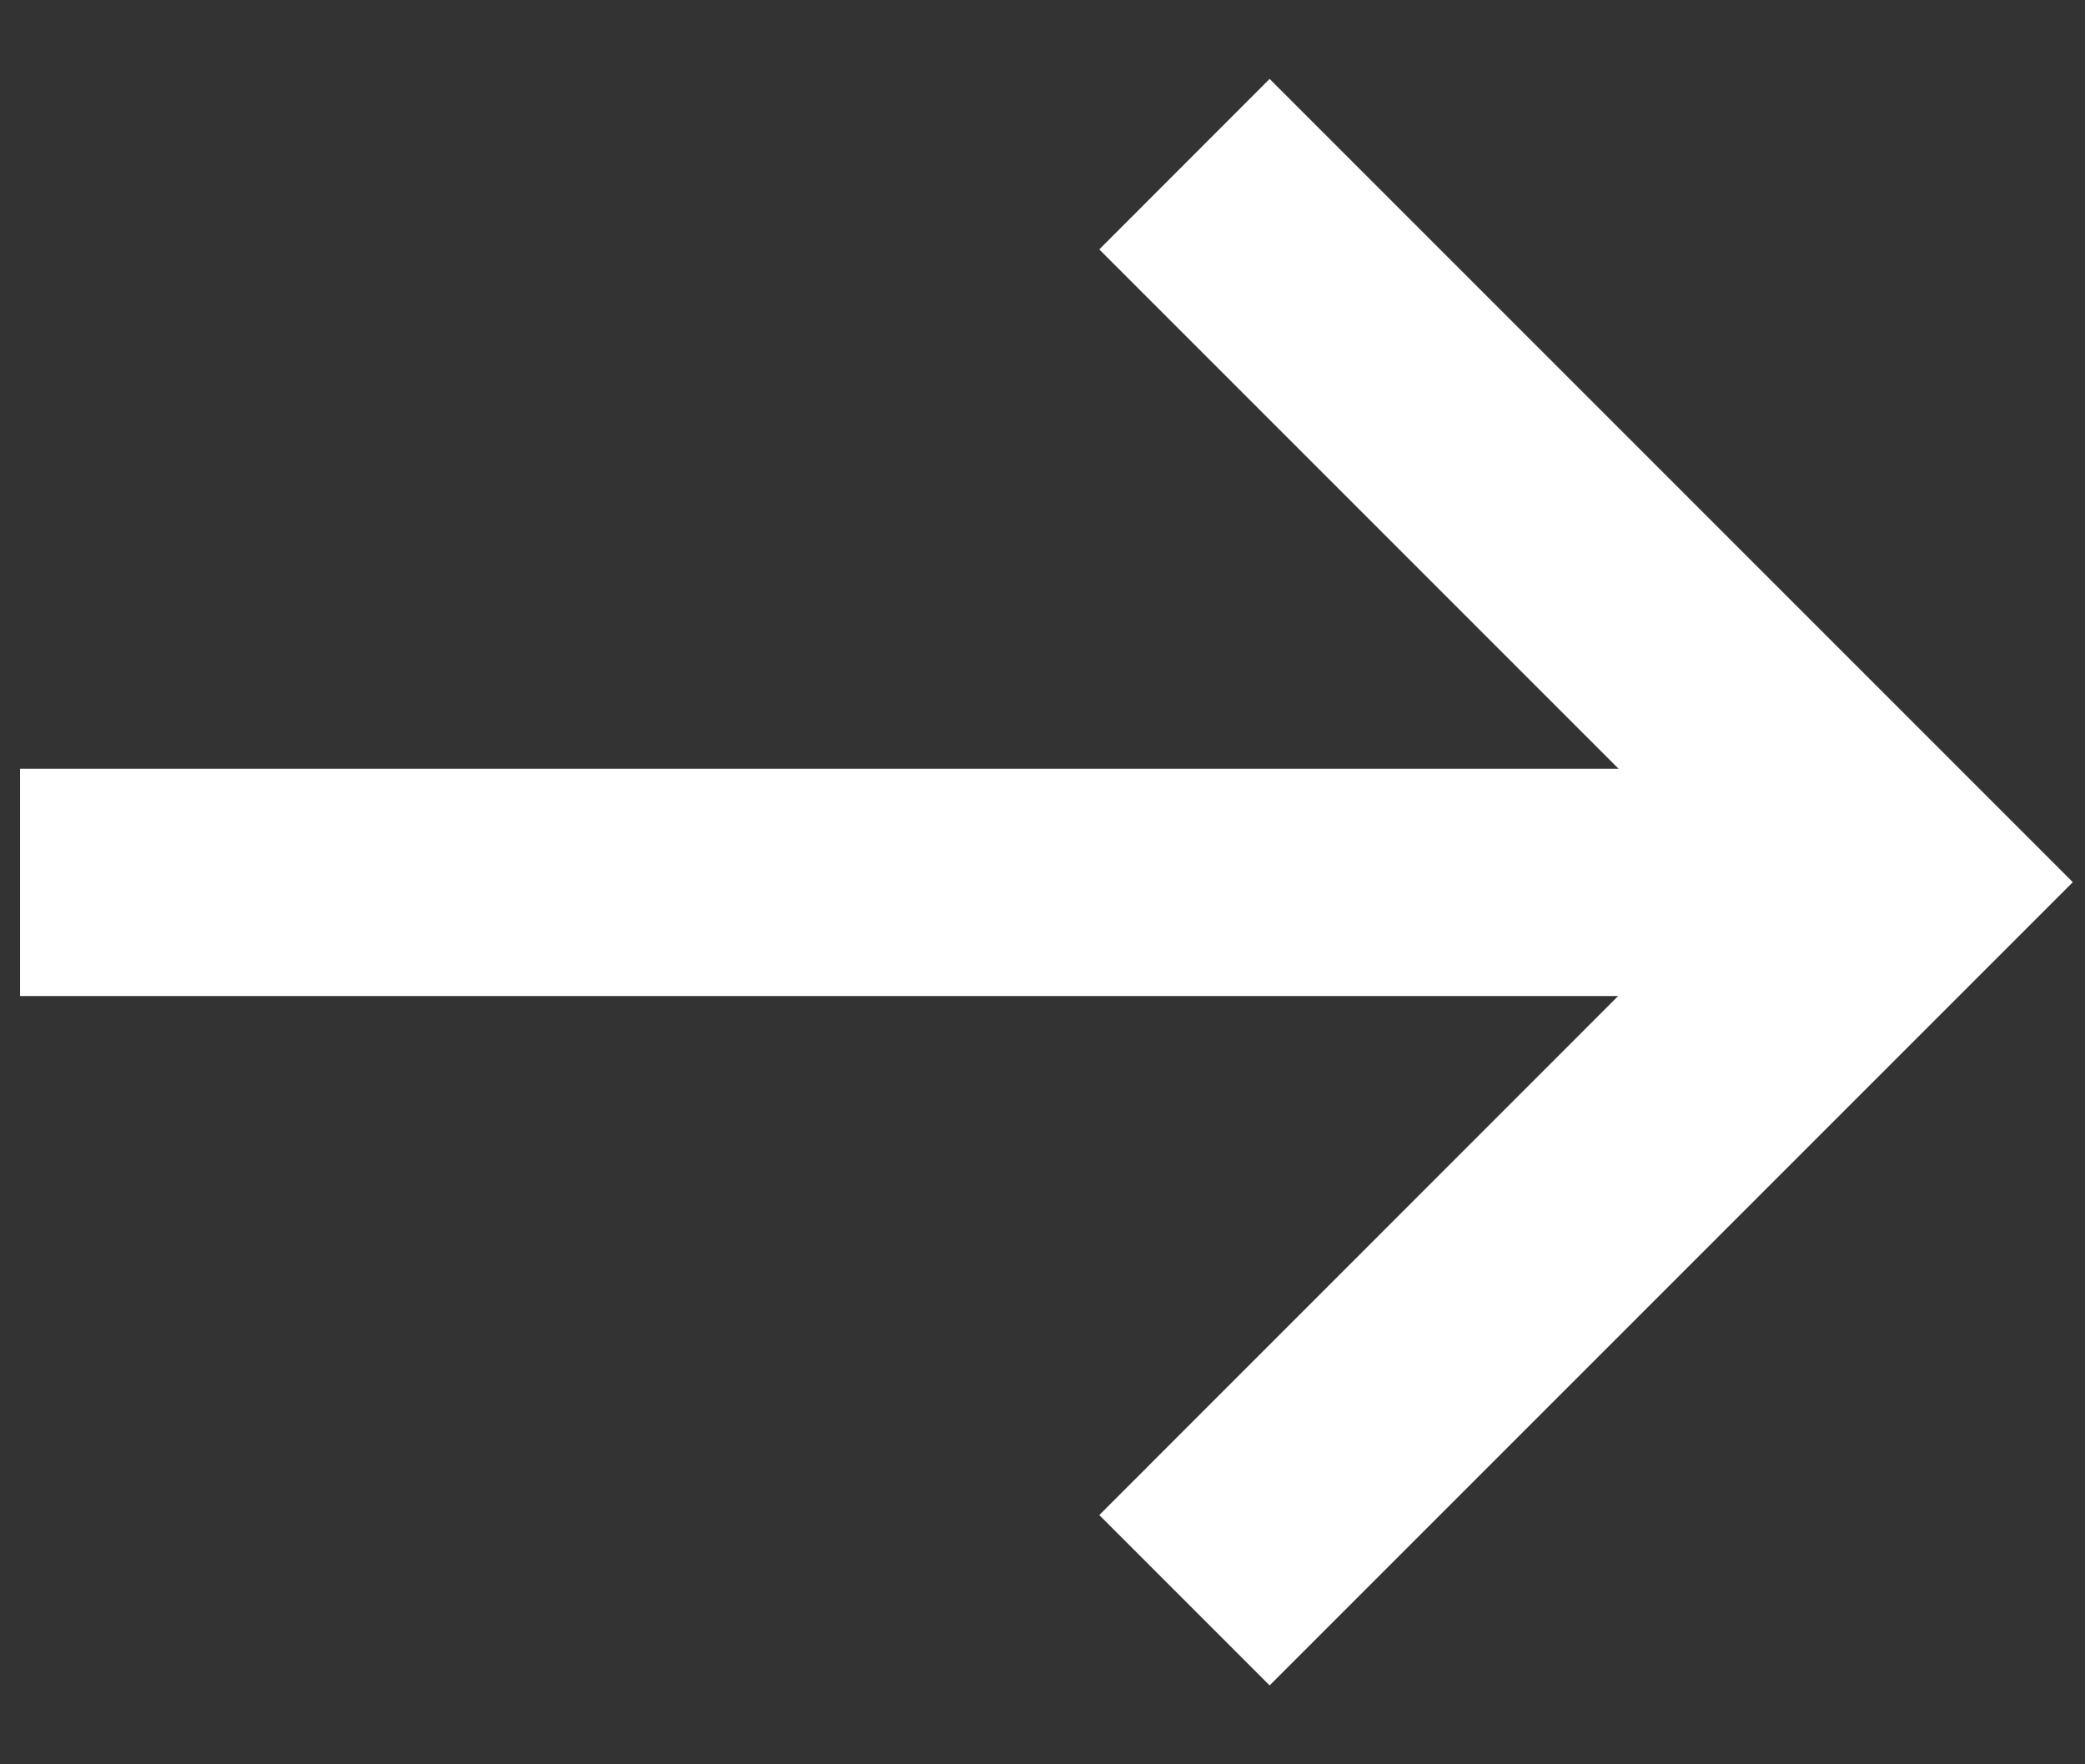 <svg width="13" height="11" viewBox="0 0 13 11" fill="none" xmlns="http://www.w3.org/2000/svg">
<rect x="0" y="0" width="13" height="11" fill="#333333" stroke="none"/>
<path d="M10.799 5.5L6.854 9.446L7.916 10.508L12.924 5.5L7.916 0.492L6.854 1.555L10.799 5.5Z" fill="white"/>
<path d="M11.458 6.21H0.125V4.793H11.458V6.21Z" fill="white"/>
</svg>
